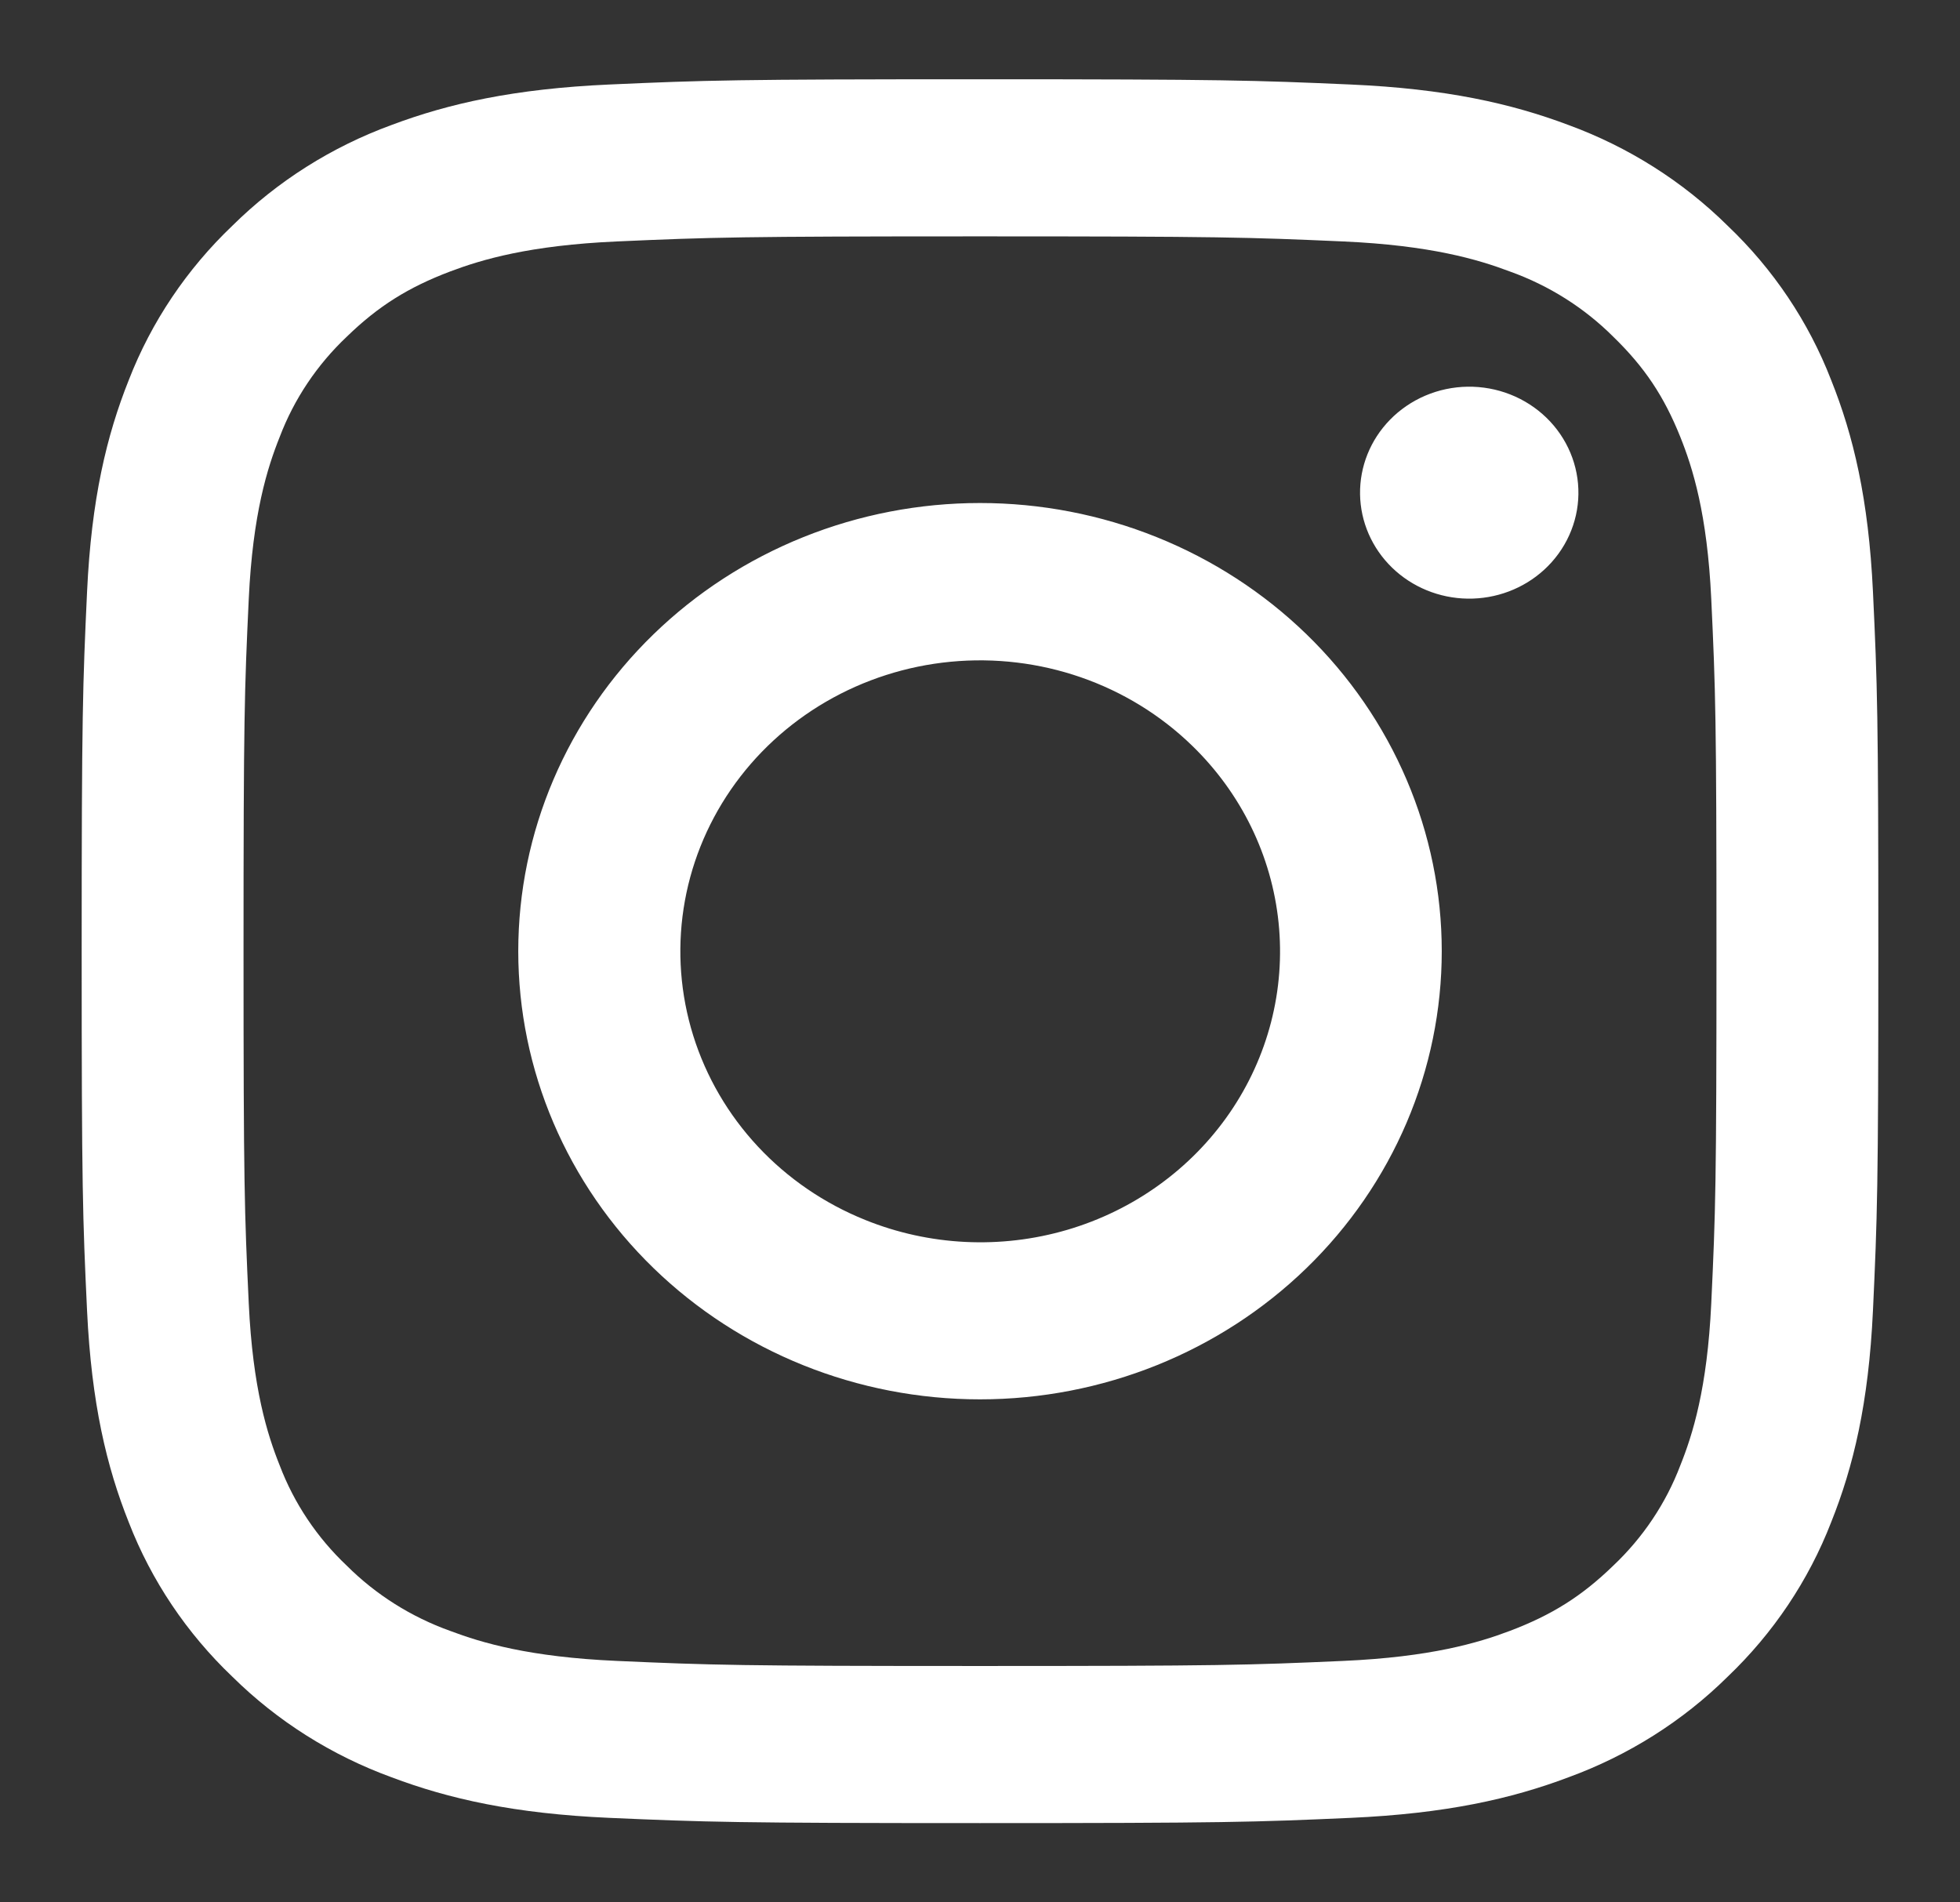 <?xml version="1.0" encoding="UTF-8"?> <svg xmlns="http://www.w3.org/2000/svg" width="136" height="132" viewBox="0 0 136 132" fill="none"><rect x="0" y="0" width="136" height="132" fill="#333333" stroke="none"/> <path fill-rule="evenodd" clip-rule="evenodd" d="M42.302 5.863C48.949 5.566 51.068 5.5 68 5.5C84.932 5.5 87.052 5.572 93.693 5.863C100.334 6.154 104.868 7.183 108.834 8.674C112.988 10.197 116.756 12.579 119.873 15.659C123.046 18.678 125.494 22.33 127.058 26.367C128.6 30.217 129.654 34.617 129.96 41.052C130.266 47.514 130.334 49.572 130.334 66C130.334 82.434 130.26 84.491 129.96 90.942C129.659 97.377 128.6 101.777 127.058 105.628C125.494 109.665 123.042 113.323 119.873 116.347C116.756 119.427 112.988 121.803 108.834 123.321C104.868 124.817 100.334 125.84 93.704 126.137C87.052 126.434 84.932 126.5 68 126.5C51.068 126.5 48.949 126.428 42.302 126.137C35.672 125.845 31.139 124.817 27.172 123.321C23.012 121.803 19.243 119.423 16.128 116.347C12.957 113.326 10.502 109.669 8.937 105.633C7.401 101.783 6.347 97.383 6.041 90.948C5.735 84.486 5.667 82.428 5.667 66C5.667 49.566 5.741 47.509 6.041 41.063C6.341 34.617 7.401 30.217 8.937 26.367C10.505 22.33 12.961 18.674 16.133 15.653C19.245 12.576 23.01 10.194 27.166 8.674C31.133 7.183 35.666 6.16 42.296 5.863H42.302ZM93.189 16.753C86.615 16.462 84.643 16.401 68 16.401C51.357 16.401 49.385 16.462 42.812 16.753C36.732 17.023 33.434 18.007 31.235 18.837C28.328 19.938 26.248 21.241 24.067 23.358C21.999 25.311 20.407 27.689 19.409 30.316C18.553 32.45 17.539 35.651 17.261 41.553C16.961 47.932 16.898 49.846 16.898 66C16.898 82.153 16.961 84.067 17.261 90.448C17.539 96.349 18.553 99.55 19.409 101.684C20.406 104.308 21.998 106.689 24.067 108.642C26.078 110.649 28.532 112.195 31.235 113.163C33.434 113.993 36.732 114.978 42.812 115.247C49.385 115.539 51.352 115.599 68 115.599C84.649 115.599 86.615 115.539 93.189 115.247C99.269 114.978 102.567 113.993 104.766 113.163C107.673 112.063 109.752 110.759 111.934 108.642C114.002 106.689 115.595 104.308 116.592 101.684C117.448 99.55 118.462 96.349 118.74 90.448C119.04 84.067 119.102 82.153 119.102 66C119.102 49.846 119.04 47.932 118.74 41.553C118.462 35.651 117.448 32.45 116.592 30.316C115.459 27.494 114.116 25.476 111.934 23.358C109.922 21.351 107.473 19.807 104.766 18.837C102.567 18.007 99.269 17.023 93.189 16.753ZM60.039 84.65C64.485 86.447 69.436 86.689 74.046 85.337C78.656 83.984 82.639 81.119 85.315 77.232C87.991 73.346 89.194 68.678 88.718 64.026C88.242 59.374 86.117 55.027 82.705 51.727C80.531 49.618 77.901 48.003 75.006 46.998C72.111 45.994 69.023 45.624 65.963 45.917C62.904 46.21 59.949 47.158 57.312 48.692C54.675 50.227 52.421 52.309 50.713 54.79C49.005 57.271 47.885 60.089 47.433 63.041C46.982 65.993 47.21 69.005 48.102 71.86C48.994 74.716 50.527 77.344 52.591 79.556C54.655 81.768 57.199 83.507 60.039 84.65ZM45.345 44.011C48.32 41.123 51.852 38.833 55.739 37.27C59.627 35.707 63.793 34.903 68 34.903C72.208 34.903 76.374 35.707 80.261 37.27C84.148 38.833 87.68 41.123 90.656 44.011C93.631 46.899 95.991 50.327 97.601 54.1C99.211 57.873 100.04 61.916 100.04 66C100.04 70.084 99.211 74.127 97.601 77.9C95.991 81.673 93.631 85.101 90.656 87.989C84.647 93.821 76.498 97.097 68 97.097C59.503 97.097 51.354 93.821 45.345 87.989C39.336 82.157 35.961 74.248 35.961 66C35.961 57.752 39.336 49.843 45.345 44.011ZM107.146 39.534C107.883 38.859 108.473 38.047 108.881 37.147C109.29 36.246 109.508 35.276 109.522 34.292C109.537 33.309 109.348 32.332 108.967 31.421C108.586 30.509 108.021 29.681 107.304 28.985C106.587 28.29 105.734 27.741 104.795 27.371C103.856 27.001 102.85 26.818 101.836 26.832C100.823 26.846 99.823 27.058 98.895 27.454C97.968 27.851 97.131 28.423 96.436 29.139C95.083 30.531 94.343 32.379 94.371 34.292C94.4 36.205 95.196 38.032 96.59 39.385C97.983 40.737 99.865 41.51 101.836 41.538C103.807 41.566 105.712 40.847 107.146 39.534Z" fill="white"></path> </svg> 